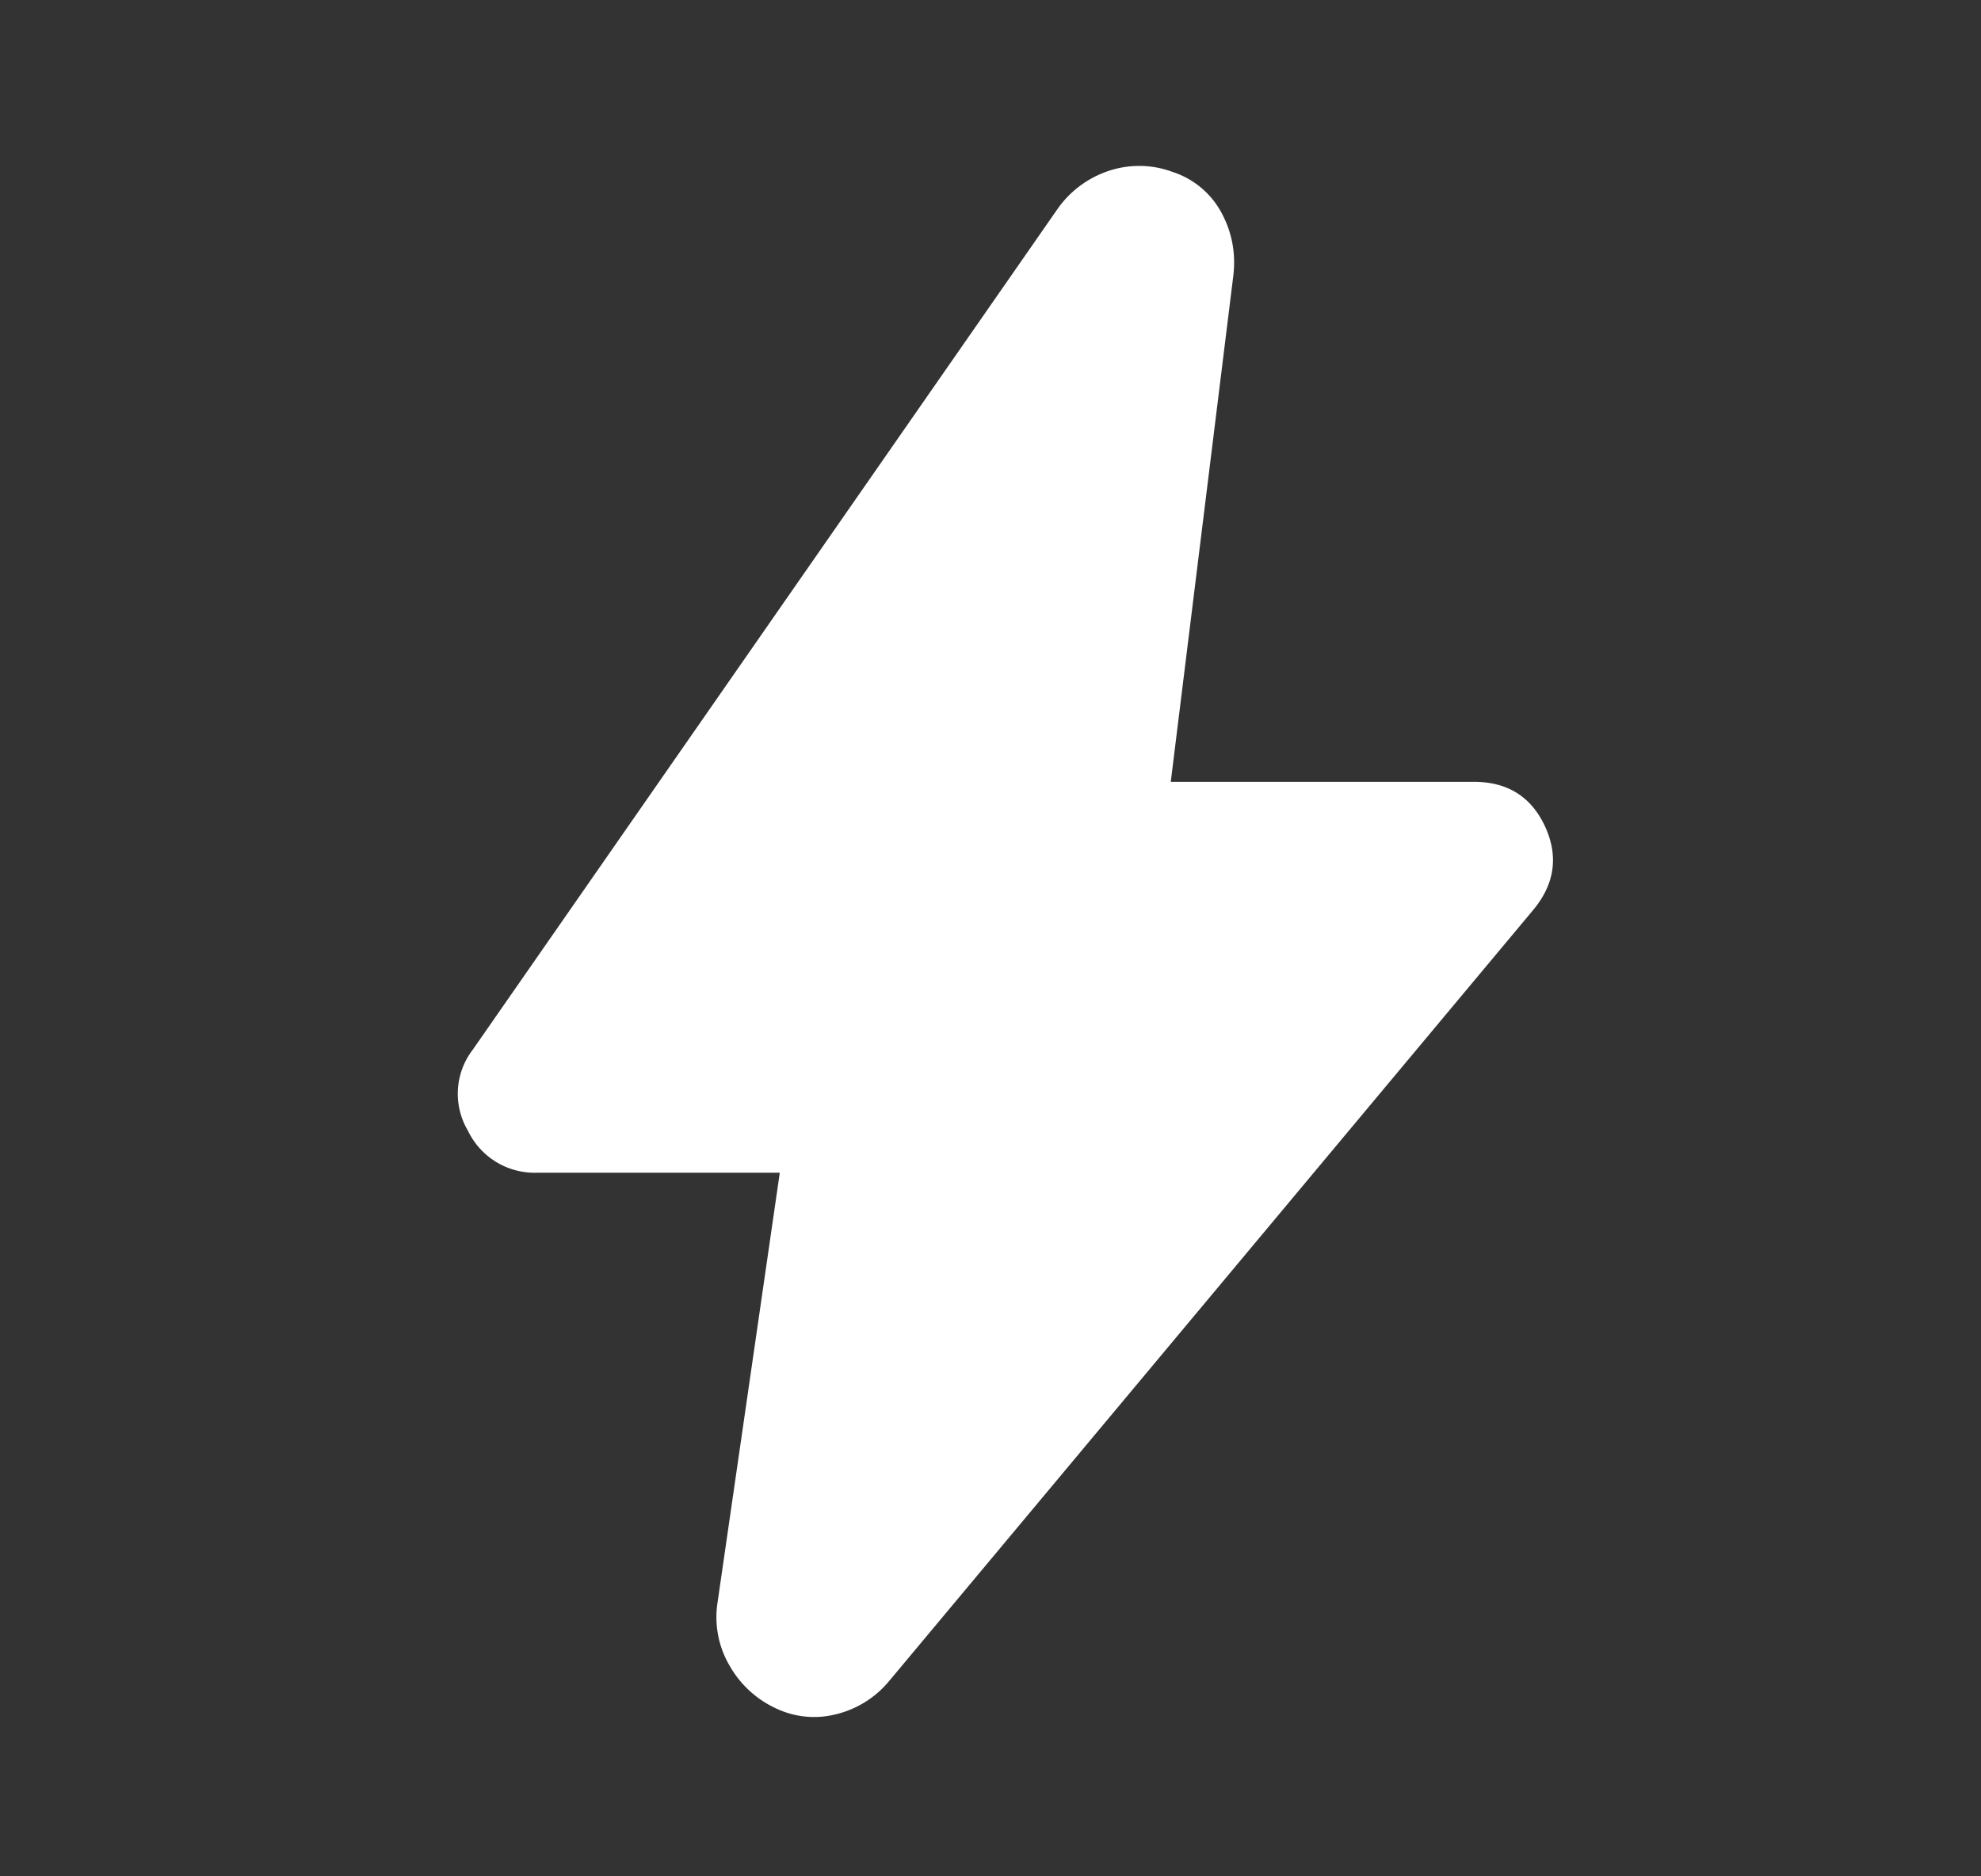 <svg width="19" height="18" viewBox="0 0 19 18" fill="none" xmlns="http://www.w3.org/2000/svg">
    <rect x="0" y="0" width="19" height="18" fill="#333333" stroke="none"/>
    <path d="M7.479 11.25H5.154a.709.709 0 0 1-.666-.403.694.694 0 0 1 .047-.778l5.607-8.063a.974.974 0 0 1 .487-.365.92.92 0 0 1 .619.009.818.818 0 0 1 .469.394c.1.187.137.387.112.6l-.6 4.856h2.906c.325 0 .553.144.685.431.131.288.09.557-.122.807l-6.169 7.387a.952.952 0 0 1-.506.319.85.85 0 0 1-.582-.056.985.985 0 0 1-.44-.403.92.92 0 0 1-.122-.591l.6-4.144z" fill="#fff"/>
</svg>
